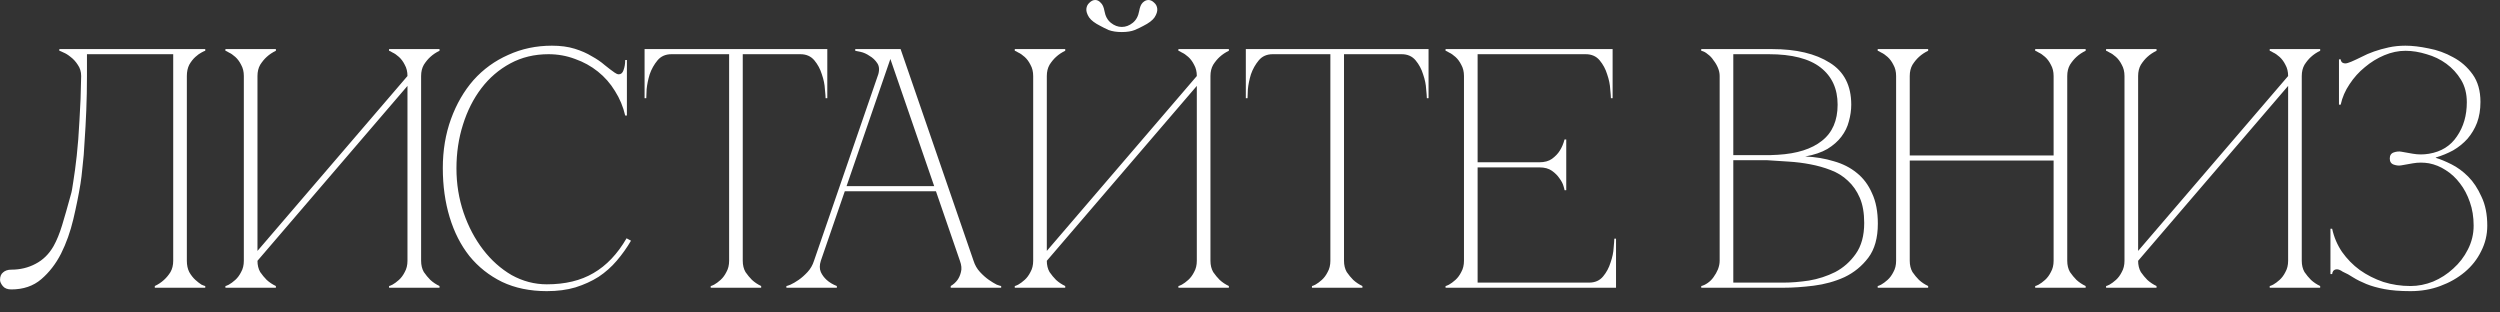 <?xml version="1.0" encoding="UTF-8"?> <svg xmlns="http://www.w3.org/2000/svg" width="88" height="11" viewBox="0 0 88 11" fill="none"><rect x="0" y="0" width="88" height="11" fill="#333333" stroke="none"/><path d="M0.397 10.188C0.261 10.188 0.161 10.148 0.097 10.068C0.033 9.988 0.001 9.916 0.001 9.852C0.001 9.732 0.037 9.644 0.109 9.588C0.181 9.524 0.277 9.492 0.397 9.492C0.709 9.492 0.993 9.424 1.249 9.288C1.513 9.152 1.725 8.944 1.885 8.664C1.997 8.464 2.097 8.22 2.185 7.932C2.273 7.644 2.377 7.28 2.497 6.84C2.521 6.768 2.549 6.616 2.581 6.384C2.621 6.144 2.661 5.844 2.701 5.484C2.741 5.124 2.773 4.708 2.797 4.236C2.829 3.756 2.849 3.236 2.857 2.676C2.857 2.524 2.817 2.392 2.737 2.28C2.665 2.168 2.581 2.076 2.485 2.004C2.397 1.932 2.313 1.88 2.233 1.848C2.153 1.808 2.105 1.788 2.089 1.788V1.728H7.225V1.788C7.209 1.788 7.165 1.808 7.093 1.848C7.029 1.88 6.957 1.932 6.877 2.004C6.797 2.076 6.725 2.168 6.661 2.28C6.605 2.392 6.577 2.524 6.577 2.676V9.18C6.577 9.332 6.605 9.464 6.661 9.576C6.725 9.688 6.797 9.78 6.877 9.852C6.957 9.924 7.029 9.98 7.093 10.02C7.165 10.052 7.209 10.068 7.225 10.068V10.128H5.449V10.068C5.569 10.012 5.677 9.94 5.773 9.852C5.861 9.772 5.937 9.68 6.001 9.576C6.065 9.464 6.097 9.332 6.097 9.18V1.908H3.061V2.676C3.061 3.084 3.053 3.488 3.037 3.888C3.021 4.28 3.001 4.644 2.977 4.98C2.961 5.316 2.937 5.612 2.905 5.868C2.881 6.124 2.857 6.324 2.833 6.468C2.769 6.86 2.685 7.276 2.581 7.716C2.477 8.156 2.333 8.56 2.149 8.928C1.965 9.288 1.733 9.588 1.453 9.828C1.173 10.068 0.821 10.188 0.397 10.188ZM14.823 9.18C14.823 9.332 14.855 9.464 14.919 9.576C14.991 9.68 15.067 9.772 15.147 9.852C15.243 9.94 15.351 10.012 15.471 10.068V10.128H13.695V10.068C13.711 10.068 13.751 10.052 13.815 10.02C13.887 9.98 13.963 9.924 14.043 9.852C14.123 9.78 14.191 9.688 14.247 9.576C14.311 9.464 14.343 9.332 14.343 9.18V3.024L9.063 9.18C9.063 9.332 9.095 9.464 9.159 9.576C9.231 9.68 9.307 9.772 9.387 9.852C9.483 9.94 9.591 10.012 9.711 10.068V10.128H7.935V10.068C7.951 10.068 7.991 10.052 8.055 10.02C8.127 9.98 8.203 9.924 8.283 9.852C8.363 9.78 8.431 9.688 8.487 9.576C8.551 9.464 8.583 9.332 8.583 9.18V2.676C8.583 2.524 8.551 2.392 8.487 2.28C8.431 2.168 8.363 2.076 8.283 2.004C8.203 1.932 8.127 1.88 8.055 1.848C7.991 1.808 7.951 1.788 7.935 1.788V1.728H9.711V1.788C9.591 1.844 9.483 1.916 9.387 2.004C9.307 2.076 9.231 2.168 9.159 2.28C9.095 2.392 9.063 2.524 9.063 2.676V8.832L14.343 2.676C14.343 2.524 14.311 2.392 14.247 2.28C14.191 2.168 14.123 2.076 14.043 2.004C13.963 1.932 13.887 1.88 13.815 1.848C13.751 1.808 13.711 1.788 13.695 1.788V1.728H15.471V1.788C15.351 1.844 15.243 1.916 15.147 2.004C15.067 2.076 14.991 2.168 14.919 2.28C14.855 2.392 14.823 2.524 14.823 2.676V9.18ZM16.067 5.928C16.067 6.472 16.151 6.992 16.319 7.488C16.487 7.976 16.715 8.408 17.003 8.784C17.291 9.16 17.627 9.46 18.011 9.684C18.403 9.9 18.815 10.008 19.247 10.008C19.895 10.008 20.443 9.876 20.891 9.612C21.347 9.348 21.735 8.94 22.055 8.388L22.211 8.472C22.067 8.72 21.899 8.956 21.707 9.18C21.523 9.396 21.311 9.584 21.071 9.744C20.831 9.896 20.559 10.02 20.255 10.116C19.959 10.204 19.623 10.248 19.247 10.248C18.655 10.248 18.131 10.14 17.675 9.924C17.219 9.7 16.835 9.396 16.523 9.012C16.219 8.628 15.987 8.172 15.827 7.644C15.667 7.116 15.587 6.54 15.587 5.916C15.587 5.292 15.683 4.716 15.875 4.188C16.067 3.66 16.331 3.204 16.667 2.82C17.011 2.436 17.419 2.14 17.891 1.932C18.363 1.716 18.875 1.608 19.427 1.608C19.731 1.608 19.999 1.644 20.231 1.716C20.463 1.788 20.663 1.876 20.831 1.98C21.007 2.076 21.159 2.18 21.287 2.292C21.415 2.396 21.531 2.484 21.635 2.556C21.691 2.596 21.739 2.616 21.779 2.616C21.859 2.616 21.915 2.568 21.947 2.472C21.987 2.368 22.007 2.248 22.007 2.112H22.067V4.068H22.007C21.935 3.756 21.815 3.468 21.647 3.204C21.487 2.94 21.287 2.712 21.047 2.52C20.807 2.328 20.539 2.18 20.243 2.076C19.947 1.964 19.635 1.908 19.307 1.908C18.811 1.908 18.363 2.016 17.963 2.232C17.563 2.448 17.223 2.74 16.943 3.108C16.663 3.476 16.447 3.904 16.295 4.392C16.143 4.872 16.067 5.384 16.067 5.928ZM26.145 9.18C26.145 9.332 26.177 9.464 26.241 9.576C26.313 9.68 26.389 9.772 26.469 9.852C26.565 9.94 26.673 10.012 26.793 10.068V10.128H25.017V10.068C25.033 10.068 25.073 10.052 25.137 10.02C25.209 9.98 25.285 9.924 25.365 9.852C25.445 9.78 25.513 9.688 25.569 9.576C25.633 9.464 25.665 9.332 25.665 9.18H26.145ZM26.145 1.728V9.18H25.665V1.728H26.145ZM23.637 1.728H28.173V1.908H23.637V1.728ZM28.173 1.728H29.121V3.456H29.061C29.061 3.408 29.053 3.304 29.037 3.144C29.029 2.976 28.993 2.8 28.929 2.616C28.873 2.432 28.785 2.268 28.665 2.124C28.545 1.98 28.381 1.908 28.173 1.908V1.728ZM23.637 1.908C23.429 1.908 23.265 1.98 23.145 2.124C23.025 2.268 22.933 2.432 22.869 2.616C22.813 2.8 22.777 2.976 22.761 3.144C22.753 3.304 22.749 3.408 22.749 3.456H22.689V1.728H23.637V1.908ZM31.221 1.728H31.701L34.269 9.18H33.789L31.221 1.728ZM28.653 9.18L31.221 1.728H31.461L28.893 9.18H28.653ZM28.893 9.18C28.845 9.332 28.845 9.464 28.893 9.576C28.941 9.68 29.009 9.772 29.097 9.852C29.193 9.94 29.313 10.012 29.457 10.068V10.128H27.681V10.068C27.697 10.068 27.745 10.052 27.825 10.02C27.913 9.98 28.009 9.924 28.113 9.852C28.217 9.78 28.321 9.688 28.425 9.576C28.529 9.464 28.605 9.332 28.653 9.18H28.893ZM34.269 9.18C34.317 9.332 34.393 9.464 34.497 9.576C34.601 9.688 34.705 9.78 34.809 9.852C34.913 9.924 35.005 9.98 35.085 10.02C35.173 10.052 35.225 10.068 35.241 10.068V10.128H33.465V10.068C33.561 10.012 33.641 9.94 33.705 9.852C33.761 9.772 33.801 9.68 33.825 9.576C33.857 9.464 33.845 9.332 33.789 9.18H34.269ZM29.685 6.552H32.985V6.732H29.685V6.552ZM30.897 2.676C30.961 2.492 30.957 2.344 30.885 2.232C30.813 2.12 30.721 2.032 30.609 1.968C30.505 1.896 30.397 1.848 30.285 1.824C30.181 1.8 30.121 1.788 30.105 1.788V1.728H31.461L30.897 2.676ZM39.488 1.128C39.304 1.128 39.148 1.104 39.02 1.056C38.9 1 38.804 0.952 38.732 0.912C38.54 0.816 38.408 0.716 38.336 0.612C38.264 0.5 38.232 0.4 38.24 0.312C38.248 0.224 38.284 0.152 38.348 0.096C38.412 0.032 38.48 -7.08103e-05 38.552 -7.08103e-05C38.624 -7.08103e-05 38.688 0.032 38.744 0.096C38.808 0.152 38.852 0.248 38.876 0.384C38.908 0.568 38.984 0.708 39.104 0.804C39.224 0.9 39.352 0.948 39.488 0.948C39.624 0.948 39.752 0.9 39.872 0.804C39.992 0.708 40.068 0.568 40.1 0.384C40.124 0.248 40.164 0.152 40.22 0.096C40.284 0.032 40.352 -7.08103e-05 40.424 -7.08103e-05C40.496 -7.08103e-05 40.564 0.032 40.628 0.096C40.692 0.152 40.728 0.224 40.736 0.312C40.744 0.4 40.712 0.5 40.64 0.612C40.568 0.716 40.436 0.816 40.244 0.912C40.172 0.952 40.072 1 39.944 1.056C39.824 1.104 39.672 1.128 39.488 1.128ZM42.608 9.18C42.608 9.332 42.64 9.464 42.704 9.576C42.776 9.68 42.852 9.772 42.932 9.852C43.028 9.94 43.136 10.012 43.256 10.068V10.128H41.48V10.068C41.496 10.068 41.536 10.052 41.6 10.02C41.672 9.98 41.748 9.924 41.828 9.852C41.908 9.78 41.976 9.688 42.032 9.576C42.096 9.464 42.128 9.332 42.128 9.18V3.024L36.848 9.18C36.848 9.332 36.88 9.464 36.944 9.576C37.016 9.68 37.092 9.772 37.172 9.852C37.268 9.94 37.376 10.012 37.496 10.068V10.128H35.72V10.068C35.736 10.068 35.776 10.052 35.84 10.02C35.912 9.98 35.988 9.924 36.068 9.852C36.148 9.78 36.216 9.688 36.272 9.576C36.336 9.464 36.368 9.332 36.368 9.18V2.676C36.368 2.524 36.336 2.392 36.272 2.28C36.216 2.168 36.148 2.076 36.068 2.004C35.988 1.932 35.912 1.88 35.84 1.848C35.776 1.808 35.736 1.788 35.72 1.788V1.728H37.496V1.788C37.376 1.844 37.268 1.916 37.172 2.004C37.092 2.076 37.016 2.168 36.944 2.28C36.88 2.392 36.848 2.524 36.848 2.676V8.832L42.128 2.676C42.128 2.524 42.096 2.392 42.032 2.28C41.976 2.168 41.908 2.076 41.828 2.004C41.748 1.932 41.672 1.88 41.6 1.848C41.536 1.808 41.496 1.788 41.48 1.788V1.728H43.256V1.788C43.136 1.844 43.028 1.916 42.932 2.004C42.852 2.076 42.776 2.168 42.704 2.28C42.64 2.392 42.608 2.524 42.608 2.676V9.18ZM47.309 9.18C47.309 9.332 47.341 9.464 47.405 9.576C47.477 9.68 47.553 9.772 47.633 9.852C47.729 9.94 47.837 10.012 47.957 10.068V10.128H46.181V10.068C46.197 10.068 46.237 10.052 46.301 10.02C46.373 9.98 46.449 9.924 46.529 9.852C46.609 9.78 46.677 9.688 46.733 9.576C46.797 9.464 46.829 9.332 46.829 9.18H47.309ZM47.309 1.728V9.18H46.829V1.728H47.309ZM44.801 1.728H49.337V1.908H44.801V1.728ZM49.337 1.728H50.285V3.456H50.225C50.225 3.408 50.217 3.304 50.201 3.144C50.193 2.976 50.157 2.8 50.093 2.616C50.037 2.432 49.949 2.268 49.829 2.124C49.709 1.98 49.545 1.908 49.337 1.908V1.728ZM44.801 1.908C44.593 1.908 44.429 1.98 44.309 2.124C44.189 2.268 44.097 2.432 44.033 2.616C43.977 2.8 43.941 2.976 43.925 3.144C43.917 3.304 43.913 3.408 43.913 3.456H43.853V1.728H44.801V1.908ZM50.884 10.128V10.068C50.9 10.068 50.94 10.052 51.004 10.02C51.076 9.98 51.152 9.924 51.232 9.852C51.312 9.78 51.38 9.688 51.436 9.576C51.5 9.464 51.532 9.332 51.532 9.18V2.676C51.532 2.524 51.5 2.392 51.436 2.28C51.38 2.168 51.312 2.076 51.232 2.004C51.152 1.932 51.076 1.88 51.004 1.848C50.94 1.808 50.9 1.788 50.884 1.788V1.728H56.764V3.456H56.704C56.704 3.408 56.696 3.304 56.68 3.144C56.672 2.976 56.636 2.8 56.572 2.616C56.516 2.432 56.428 2.268 56.308 2.124C56.188 1.98 56.024 1.908 55.816 1.908H52.012V5.712H54.184C54.368 5.712 54.516 5.672 54.628 5.592C54.748 5.504 54.84 5.408 54.904 5.304C54.976 5.192 55.032 5.06 55.072 4.908H55.132V6.696H55.072C55.072 6.68 55.06 6.632 55.036 6.552C55.012 6.464 54.964 6.372 54.892 6.276C54.828 6.18 54.74 6.092 54.628 6.012C54.516 5.932 54.368 5.892 54.184 5.892H52.012V9.948H55.936C56.144 9.948 56.308 9.876 56.428 9.732C56.548 9.588 56.636 9.424 56.692 9.24C56.756 9.056 56.792 8.884 56.8 8.724C56.816 8.556 56.824 8.448 56.824 8.4H56.884V10.128H50.884ZM60.532 2.676C60.532 2.58 60.512 2.484 60.472 2.388C60.432 2.292 60.38 2.204 60.316 2.124C60.26 2.036 60.192 1.964 60.112 1.908C60.04 1.844 59.964 1.804 59.884 1.788V1.728H62.38C63.228 1.728 63.904 1.888 64.408 2.208C64.912 2.52 65.164 3.012 65.164 3.684C65.164 3.876 65.136 4.072 65.08 4.272C65.032 4.464 64.944 4.644 64.816 4.812C64.696 4.972 64.532 5.116 64.324 5.244C64.116 5.364 63.856 5.452 63.544 5.508C63.904 5.524 64.24 5.58 64.552 5.676C64.864 5.764 65.132 5.9 65.356 6.084C65.588 6.268 65.768 6.508 65.896 6.804C66.032 7.092 66.1 7.448 66.1 7.872C66.1 8.376 65.988 8.776 65.764 9.072C65.54 9.368 65.26 9.596 64.924 9.756C64.588 9.908 64.228 10.008 63.844 10.056C63.46 10.104 63.108 10.128 62.788 10.128H59.884V10.068C59.956 10.052 60.032 10.016 60.112 9.96C60.192 9.904 60.26 9.836 60.316 9.756C60.38 9.668 60.432 9.576 60.472 9.48C60.512 9.376 60.532 9.276 60.532 9.18V2.676ZM61.012 5.46C60.996 5.46 61.068 5.46 61.228 5.46C61.388 5.46 61.568 5.46 61.768 5.46C61.968 5.46 62.152 5.46 62.32 5.46C62.496 5.452 62.584 5.448 62.584 5.448C63.256 5.408 63.772 5.244 64.132 4.956C64.5 4.668 64.684 4.244 64.684 3.684C64.684 3.124 64.484 2.688 64.084 2.376C63.684 2.064 63.076 1.908 62.26 1.908H61.012V5.46ZM62.788 9.948C63.052 9.948 63.348 9.924 63.676 9.876C64.004 9.82 64.312 9.72 64.6 9.576C64.888 9.424 65.128 9.212 65.32 8.94C65.52 8.66 65.62 8.296 65.62 7.848C65.62 7.496 65.568 7.2 65.464 6.96C65.36 6.72 65.22 6.52 65.044 6.36C64.876 6.2 64.676 6.076 64.444 5.988C64.22 5.9 63.98 5.832 63.724 5.784C63.476 5.736 63.22 5.704 62.956 5.688C62.7 5.672 62.452 5.656 62.212 5.64H61.012V9.948H62.788ZM66.743 2.676C66.743 2.524 66.711 2.392 66.647 2.28C66.591 2.168 66.523 2.076 66.443 2.004C66.363 1.932 66.287 1.88 66.215 1.848C66.151 1.808 66.111 1.788 66.095 1.788V1.728H67.871V1.788C67.751 1.844 67.643 1.916 67.547 2.004C67.467 2.076 67.391 2.168 67.319 2.28C67.255 2.392 67.223 2.524 67.223 2.676V5.472H72.287V2.676C72.287 2.524 72.255 2.392 72.191 2.28C72.135 2.168 72.067 2.076 71.987 2.004C71.907 1.932 71.831 1.88 71.759 1.848C71.695 1.808 71.655 1.788 71.639 1.788V1.728H73.415V1.788C73.295 1.844 73.187 1.916 73.091 2.004C73.011 2.076 72.935 2.168 72.863 2.28C72.799 2.392 72.767 2.524 72.767 2.676V9.18C72.767 9.332 72.799 9.464 72.863 9.576C72.935 9.68 73.011 9.772 73.091 9.852C73.187 9.94 73.295 10.012 73.415 10.068V10.128H71.639V10.068C71.655 10.068 71.695 10.052 71.759 10.02C71.831 9.98 71.907 9.924 71.987 9.852C72.067 9.78 72.135 9.688 72.191 9.576C72.255 9.464 72.287 9.332 72.287 9.18V5.652H67.223V9.18C67.223 9.332 67.255 9.464 67.319 9.576C67.391 9.68 67.467 9.772 67.547 9.852C67.643 9.94 67.751 10.012 67.871 10.068V10.128H66.095V10.068C66.111 10.068 66.151 10.052 66.215 10.02C66.287 9.98 66.363 9.924 66.443 9.852C66.523 9.78 66.591 9.688 66.647 9.576C66.711 9.464 66.743 9.332 66.743 9.18V2.676ZM81.022 9.18C81.022 9.332 81.054 9.464 81.118 9.576C81.19 9.68 81.266 9.772 81.346 9.852C81.442 9.94 81.55 10.012 81.67 10.068V10.128H79.894V10.068C79.91 10.068 79.95 10.052 80.014 10.02C80.086 9.98 80.162 9.924 80.242 9.852C80.322 9.78 80.39 9.688 80.446 9.576C80.51 9.464 80.542 9.332 80.542 9.18V3.024L75.262 9.18C75.262 9.332 75.294 9.464 75.358 9.576C75.43 9.68 75.506 9.772 75.586 9.852C75.682 9.94 75.79 10.012 75.91 10.068V10.128H74.134V10.068C74.15 10.068 74.19 10.052 74.254 10.02C74.326 9.98 74.402 9.924 74.482 9.852C74.562 9.78 74.63 9.688 74.686 9.576C74.75 9.464 74.782 9.332 74.782 9.18V2.676C74.782 2.524 74.75 2.392 74.686 2.28C74.63 2.168 74.562 2.076 74.482 2.004C74.402 1.932 74.326 1.88 74.254 1.848C74.19 1.808 74.15 1.788 74.134 1.788V1.728H75.91V1.788C75.79 1.844 75.682 1.916 75.586 2.004C75.506 2.076 75.43 2.168 75.358 2.28C75.294 2.392 75.262 2.524 75.262 2.676V8.832L80.542 2.676C80.542 2.524 80.51 2.392 80.446 2.28C80.39 2.168 80.322 2.076 80.242 2.004C80.162 1.932 80.086 1.88 80.014 1.848C79.95 1.808 79.91 1.788 79.894 1.788V1.728H81.67V1.788C81.55 1.844 81.442 1.916 81.346 2.004C81.266 2.076 81.19 2.168 81.118 2.28C81.054 2.392 81.022 2.524 81.022 2.676V9.18ZM85.5 5.748C85.308 5.716 85.12 5.716 84.936 5.748C84.76 5.78 84.624 5.804 84.528 5.82C84.448 5.836 84.36 5.828 84.264 5.796C84.168 5.764 84.12 5.692 84.12 5.58C84.12 5.468 84.168 5.396 84.264 5.364C84.36 5.332 84.448 5.324 84.528 5.34C84.624 5.356 84.76 5.38 84.936 5.412C85.12 5.444 85.308 5.444 85.5 5.412C85.932 5.34 86.26 5.136 86.484 4.8C86.716 4.464 86.832 4.064 86.832 3.6C86.832 3.296 86.764 3.032 86.628 2.808C86.492 2.584 86.32 2.396 86.112 2.244C85.904 2.092 85.672 1.98 85.416 1.908C85.16 1.828 84.912 1.788 84.672 1.788C84.424 1.788 84.176 1.84 83.928 1.944C83.68 2.048 83.452 2.188 83.244 2.364C83.036 2.532 82.856 2.732 82.704 2.964C82.552 3.188 82.448 3.428 82.392 3.684H82.332V2.088H82.392C82.392 2.12 82.404 2.152 82.428 2.184C82.46 2.216 82.504 2.232 82.56 2.232C82.6 2.232 82.668 2.212 82.764 2.172C82.876 2.124 82.996 2.068 83.124 2.004C83.26 1.932 83.408 1.868 83.568 1.812C83.728 1.756 83.9 1.708 84.084 1.668C84.268 1.628 84.464 1.608 84.672 1.608C84.912 1.608 85.184 1.64 85.488 1.704C85.792 1.76 86.08 1.864 86.352 2.016C86.624 2.16 86.852 2.36 87.036 2.616C87.22 2.872 87.312 3.196 87.312 3.588C87.312 3.86 87.272 4.104 87.192 4.32C87.112 4.528 87 4.716 86.856 4.884C86.712 5.044 86.544 5.18 86.352 5.292C86.16 5.396 85.956 5.48 85.74 5.544V5.556C85.9 5.604 86.084 5.68 86.292 5.784C86.5 5.888 86.696 6.032 86.88 6.216C87.064 6.4 87.22 6.636 87.348 6.924C87.484 7.204 87.552 7.544 87.552 7.944C87.552 8.264 87.48 8.564 87.336 8.844C87.2 9.124 87.008 9.368 86.76 9.576C86.512 9.784 86.224 9.948 85.896 10.068C85.576 10.188 85.228 10.248 84.852 10.248C84.484 10.248 84.176 10.224 83.928 10.176C83.68 10.128 83.468 10.068 83.292 9.996C83.116 9.924 82.964 9.848 82.836 9.768C82.716 9.688 82.592 9.62 82.464 9.564C82.384 9.508 82.316 9.48 82.26 9.48C82.204 9.48 82.16 9.5 82.128 9.54C82.104 9.58 82.092 9.616 82.092 9.648H82.032V8.052H82.092C82.156 8.348 82.272 8.62 82.44 8.868C82.616 9.116 82.824 9.328 83.064 9.504C83.312 9.68 83.588 9.82 83.892 9.924C84.196 10.02 84.516 10.068 84.852 10.068C85.116 10.068 85.38 10.016 85.644 9.912C85.908 9.8 86.144 9.648 86.352 9.456C86.568 9.264 86.74 9.04 86.868 8.784C87.004 8.52 87.072 8.24 87.072 7.944C87.072 7.64 87.028 7.364 86.94 7.116C86.852 6.86 86.736 6.64 86.592 6.456C86.448 6.264 86.28 6.108 86.088 5.988C85.904 5.868 85.708 5.788 85.5 5.748Z" fill="white"></path></svg> 